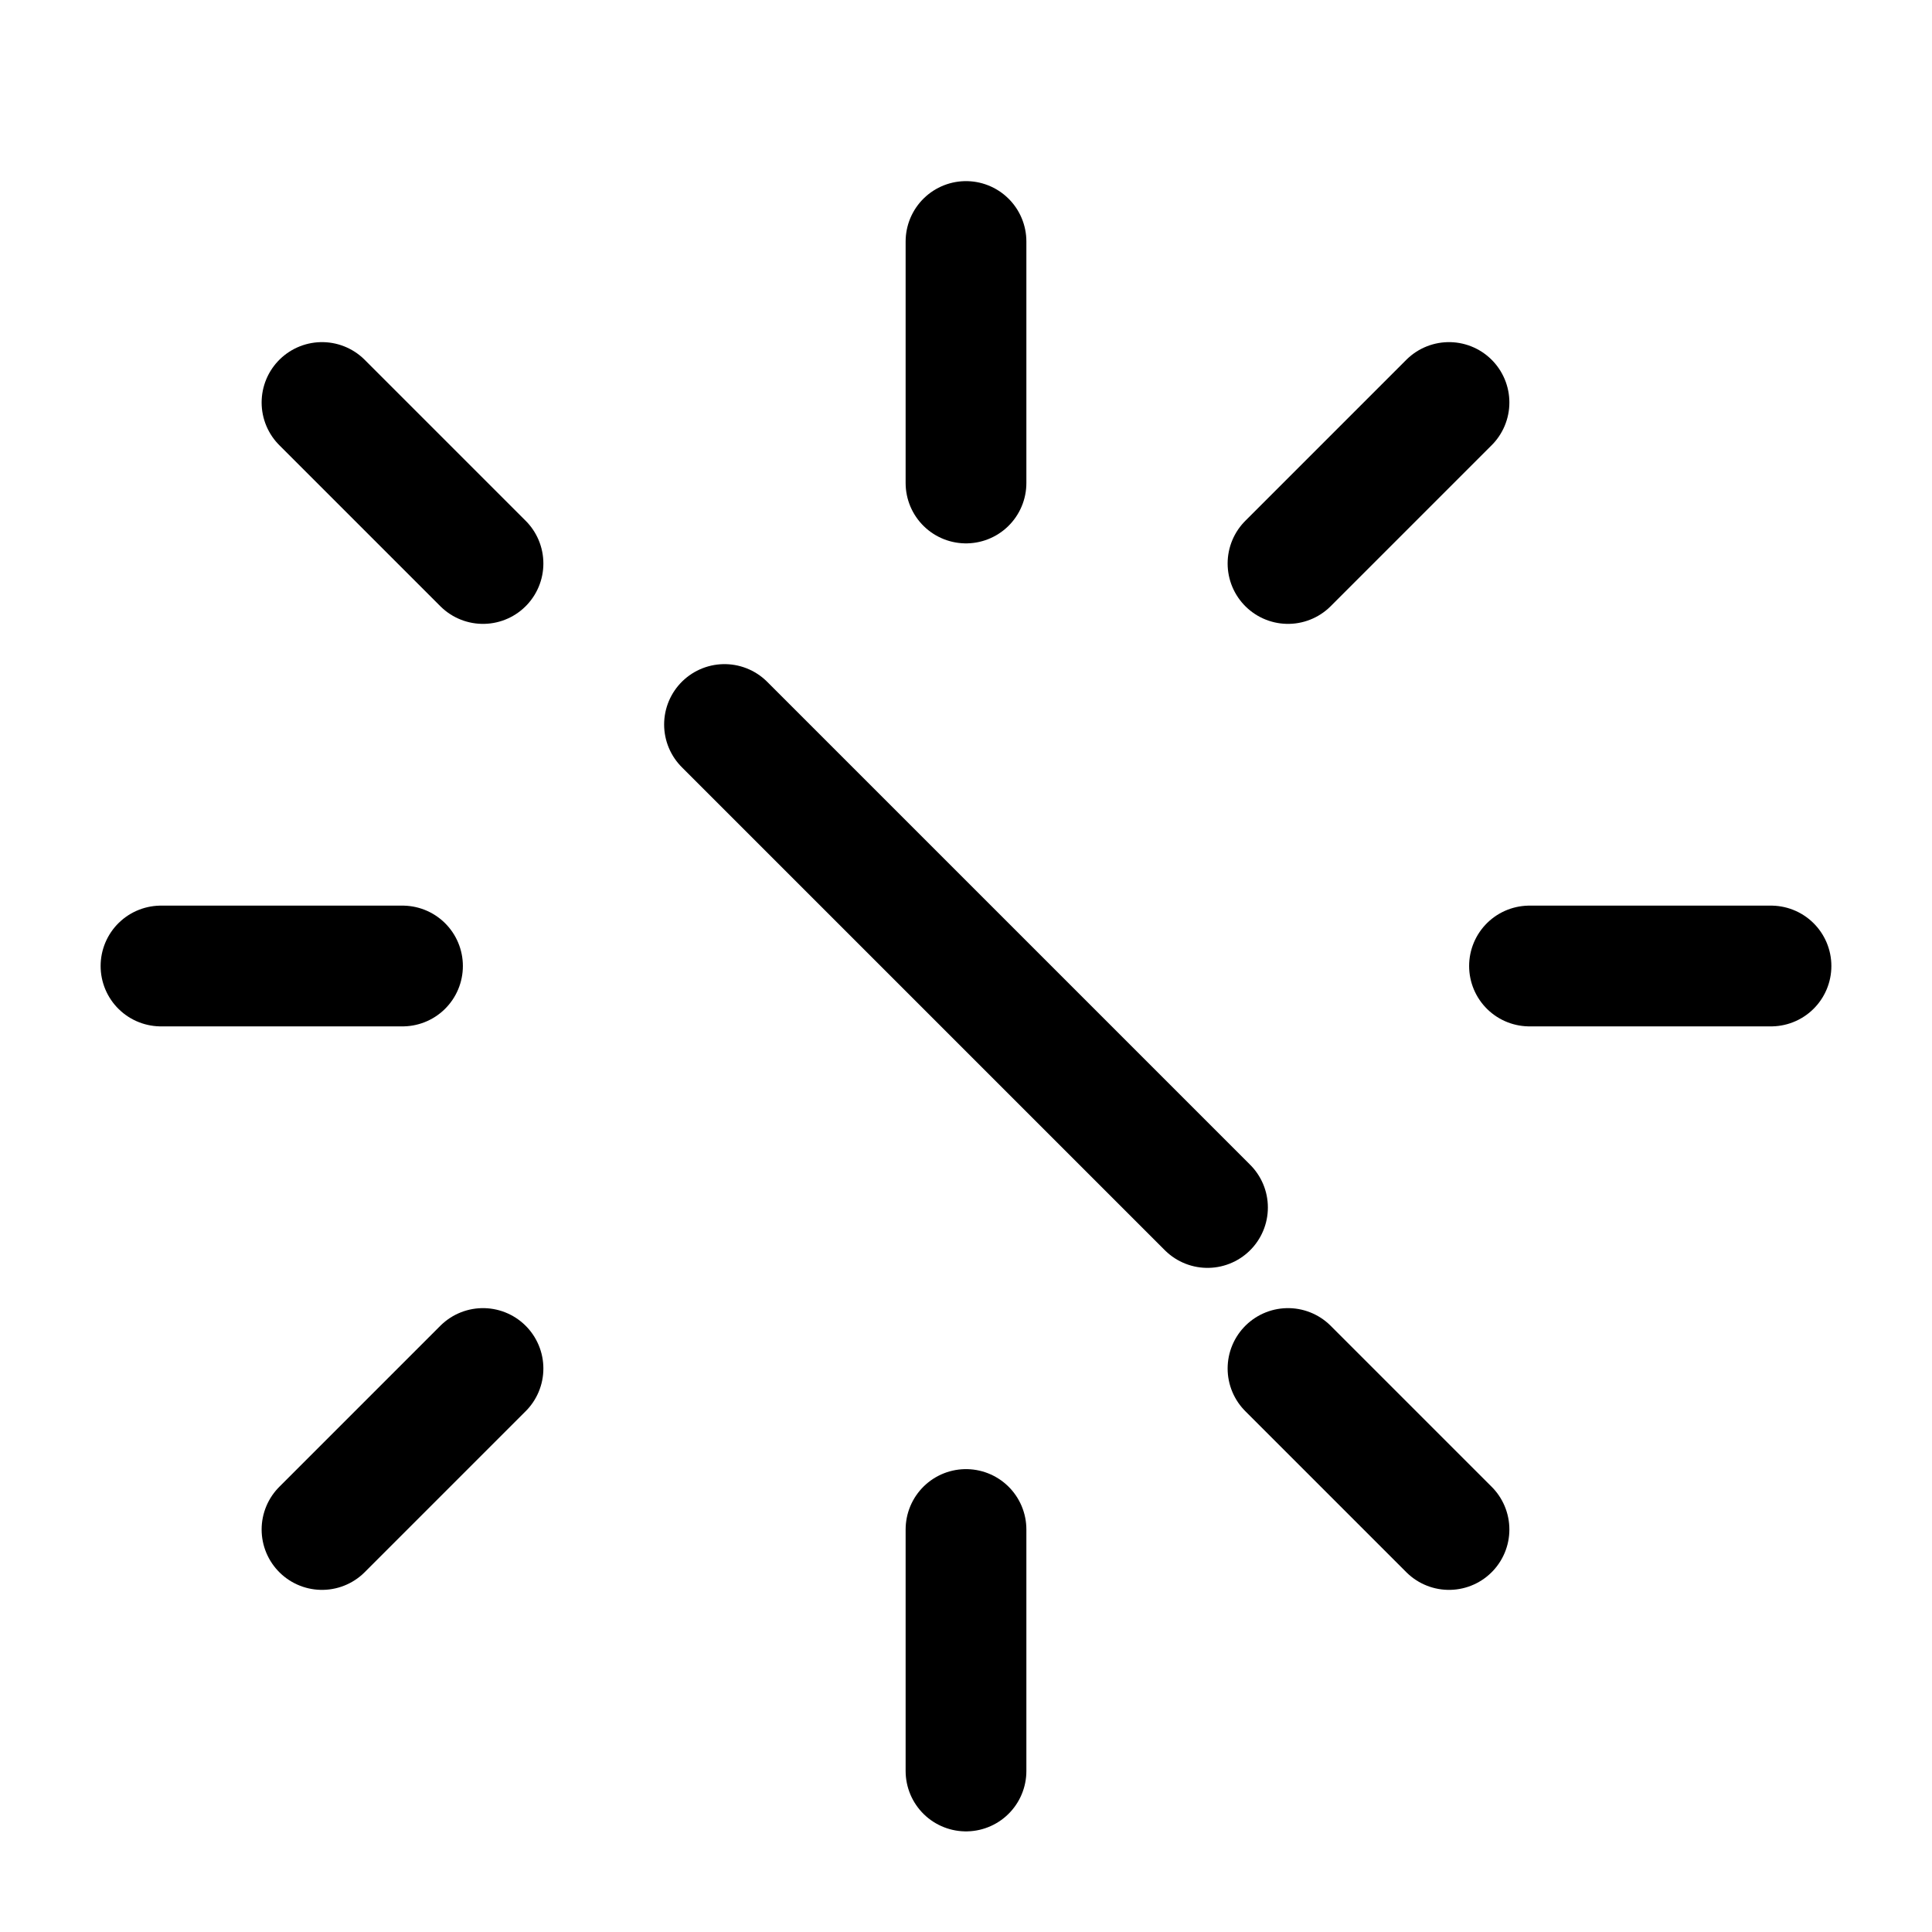 <svg xmlns="http://www.w3.org/2000/svg" viewBox="0 0 24 24" fill="none" stroke="currentColor" stroke-width="1.5" stroke-linecap="round" stroke-linejoin="round">
  <path d="m9 9 6 6"/>
  <path d="M12 3v3M5 12H2m20 0h-3M12 19v3"/>
  <path d="m4 5 2 2m12-2-2 2m2 12-2-2M6 17l-2 2"/>
</svg>


